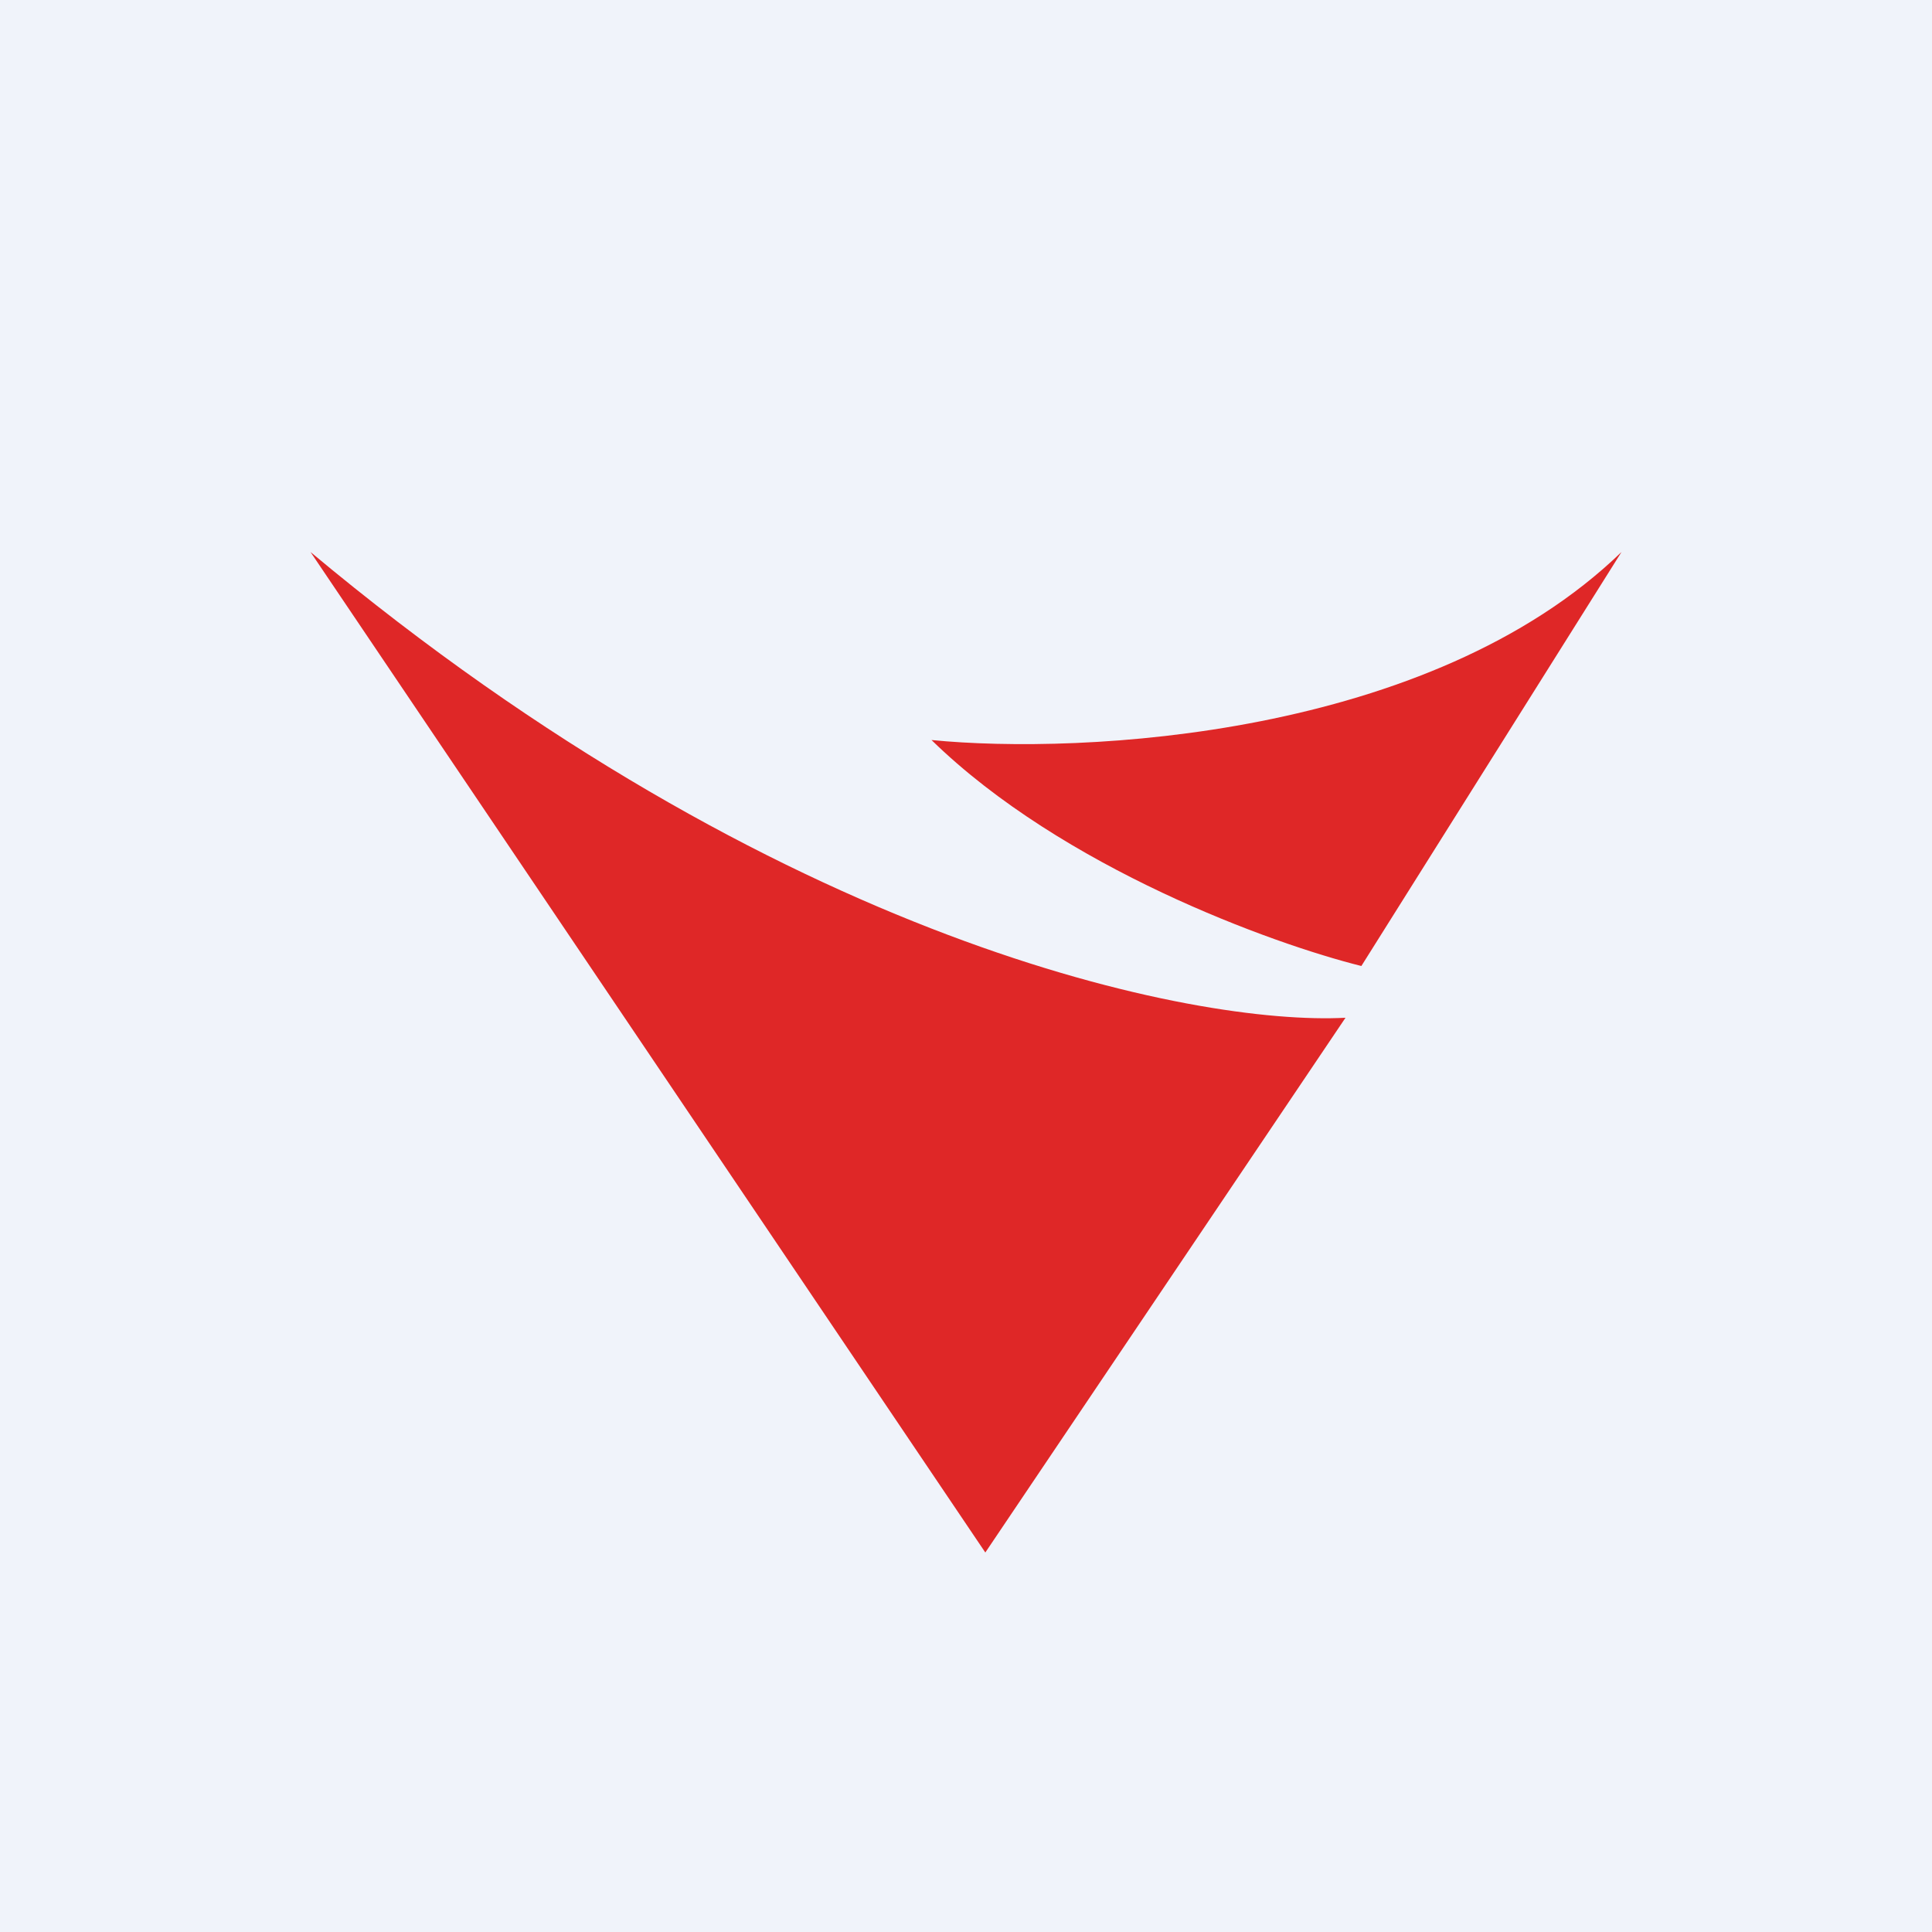 <!-- by TradingView --><svg width="56" height="56" viewBox="0 0 56 56" xmlns="http://www.w3.org/2000/svg"><path fill="#F0F3FA" d="M0 0h56v56H0z"/><path d="M28.56 45 9 16c13.6 11.36 25.66 13.73 30 13.5L28.56 45ZM39.46 28 47 16c-5.56 5.38-15.65 5.88-20 5.45 3.8 3.71 9.89 5.91 12.46 6.55Z" fill="#DF2727"/></svg>